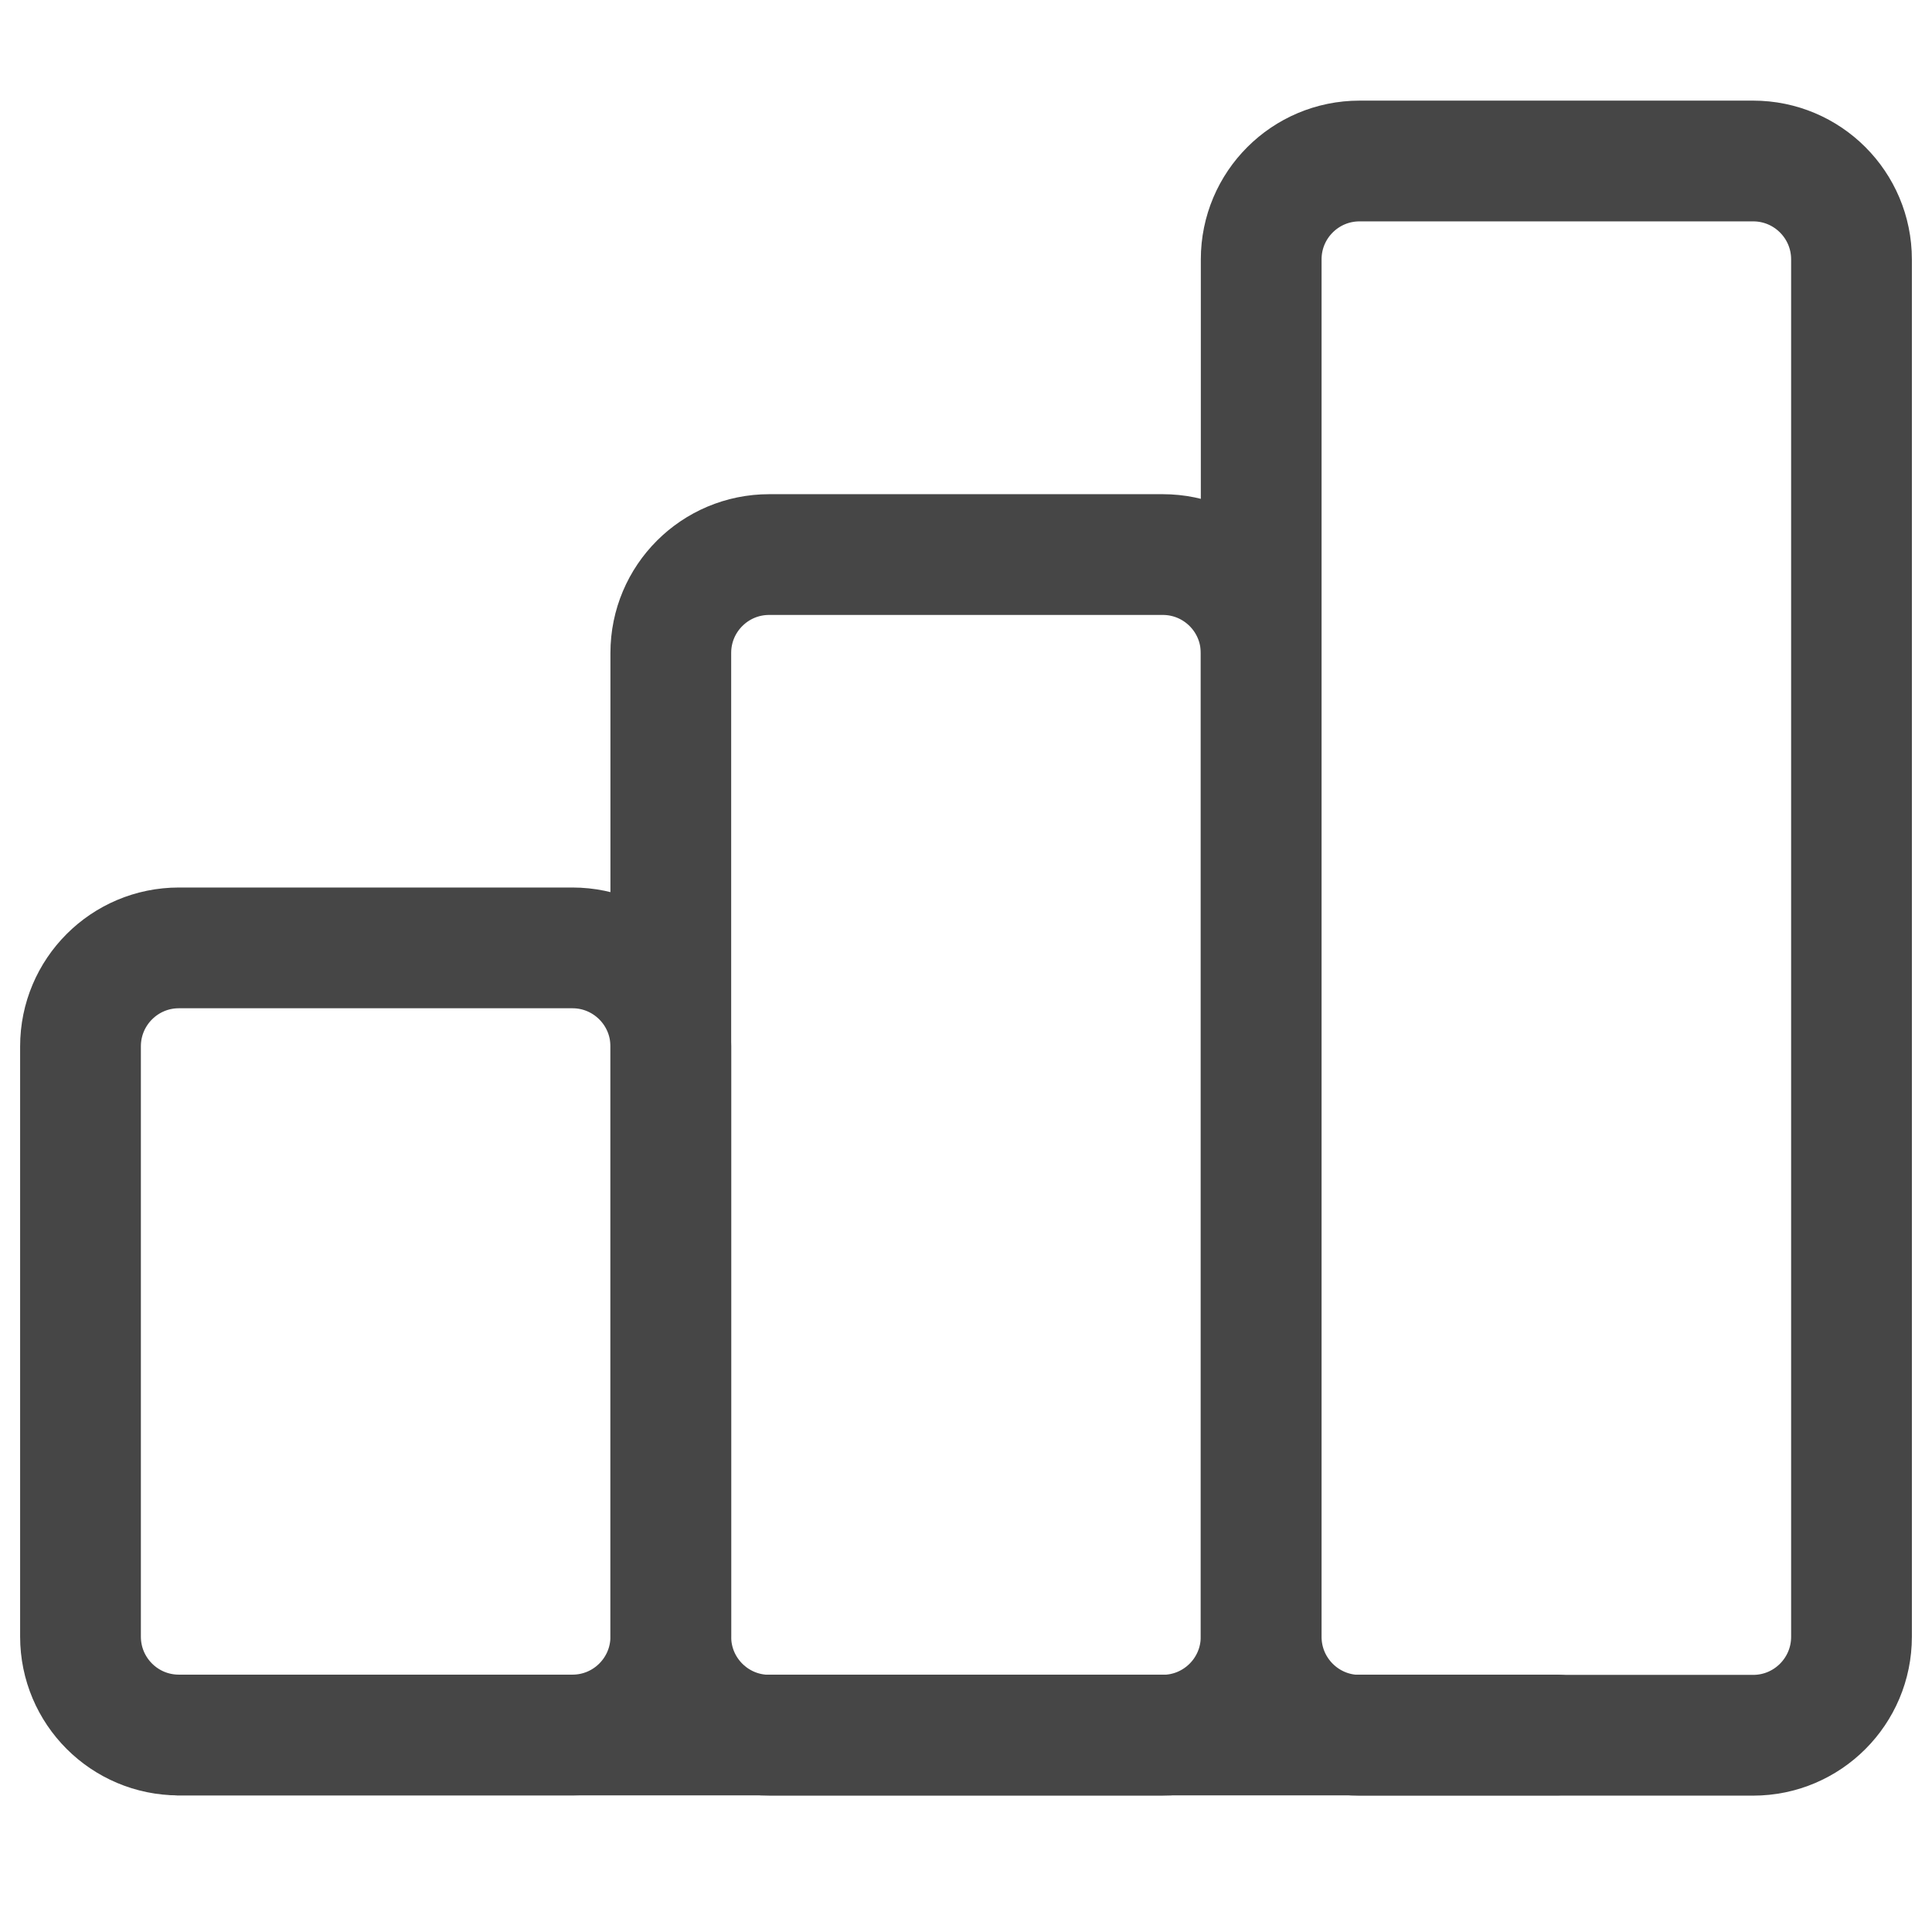 <svg width="24" height="24" viewBox="0 0 24 24" fill="none" xmlns="http://www.w3.org/2000/svg">
<path d="M7.111 11.775H2.222C1.547 11.775 1 12.323 1 12.998V20.331C1 21.006 1.547 21.553 2.222 21.553H7.111C7.786 21.553 8.333 21.006 8.333 20.331V12.998C8.333 12.323 7.786 11.775 7.111 11.775Z" stroke="#464646" stroke-width="1.5" stroke-linecap="round" stroke-linejoin="round"/>
<path d="M14.444 6.889H9.555C8.88 6.889 8.333 7.436 8.333 8.111V20.333C8.333 21.008 8.88 21.555 9.555 21.555H14.444C15.119 21.555 15.666 21.008 15.666 20.333V8.111C15.666 7.436 15.119 6.889 14.444 6.889Z" stroke="#464646" stroke-width="1.5" stroke-linecap="round" stroke-linejoin="round"/>
<path d="M21.778 2H16.889C16.214 2 15.667 2.547 15.667 3.222V20.333C15.667 21.008 16.214 21.556 16.889 21.556H21.778C22.453 21.556 23 21.008 23 20.333V3.222C23 2.547 22.453 2 21.778 2Z" stroke="#464646" stroke-width="1.5" stroke-linecap="round" stroke-linejoin="round"/>
<path d="M2.223 21.553H19.334" stroke="#464646" stroke-width="1.5" stroke-linecap="round" stroke-linejoin="round"/>
</svg>
